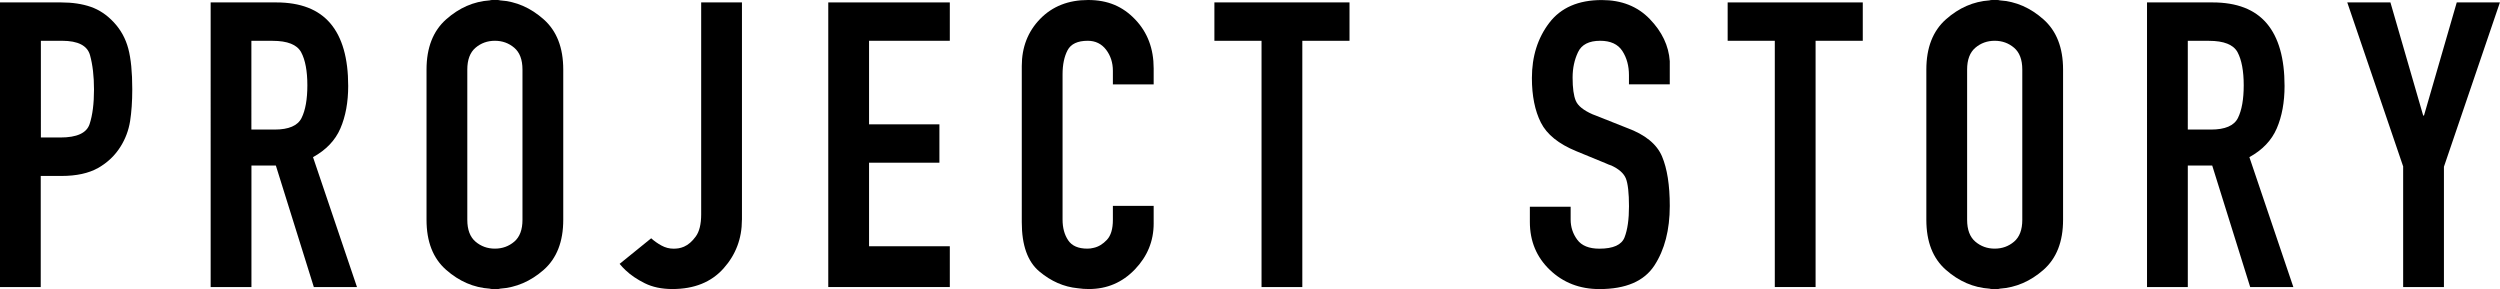 <?xml version="1.0" encoding="UTF-8"?>
<svg id="_レイヤー_2" data-name="レイヤー 2" xmlns="http://www.w3.org/2000/svg" viewBox="0 0 526.58 60.88">
  <g id="_レイヤー_1-2" data-name="レイヤー 1">
    <g>
      <path d="M0,.51H12.88c2.36,0,4.43,.31,6.23,.93,1.8,.62,3.42,1.71,4.88,3.28,1.46,1.57,2.47,3.41,3.03,5.52,.56,2.1,.84,4.95,.84,8.55,0,2.58-.16,4.83-.46,6.74-.31,1.91-.97,3.68-1.98,5.3-1.18,1.91-2.77,3.42-4.76,4.55-1.99,1.12-4.56,1.68-7.7,1.68h-4.38v23.41H0V.51ZM8.59,28.96h4.13c3.48,0,5.53-.94,6.15-2.82,.62-1.88,.93-4.31,.93-7.28,0-2.81-.28-5.22-.84-7.24-.56-2.02-2.53-3.03-5.89-3.03h-4.46V28.96Z"/>
      <path d="M44.37,.51h13.81c5.11,0,8.91,1.47,11.41,4.42,2.5,2.95,3.75,7.34,3.75,13.18,0,3.42-.55,6.4-1.64,8.93-1.09,2.53-3.02,4.55-5.77,6.06l9.26,27.36h-9.09l-8-25.6h-5.14v25.6h-8.59V.51Zm8.59,26.78h4.88c2.97,0,4.87-.81,5.68-2.44,.81-1.63,1.22-3.93,1.22-6.9s-.44-5.35-1.31-6.95c-.87-1.6-2.88-2.4-6.02-2.4h-4.46V27.28Z"/>
      <path d="M89.84,14.65c0-4.6,1.38-8.13,4.13-10.57,2.75-2.44,5.81-3.77,9.18-4,.17-.06,.35-.08,.55-.08h1.09c.2,0,.38,.03,.55,.08,3.37,.22,6.43,1.56,9.18,4,2.75,2.44,4.12,5.96,4.12,10.57v31.66c0,4.6-1.38,8.11-4.12,10.53-2.75,2.41-5.81,3.73-9.18,3.96-.17,.06-.35,.08-.55,.08h-1.09c-.2,0-.38-.03-.55-.08-3.37-.22-6.43-1.54-9.18-3.96-2.75-2.41-4.13-5.92-4.13-10.53V14.65Zm8.59,31.66c0,2.08,.58,3.61,1.73,4.59,1.15,.98,2.51,1.47,4.08,1.47s2.93-.49,4.08-1.47c1.15-.98,1.73-2.51,1.73-4.59V14.65c0-2.08-.58-3.61-1.73-4.59-1.15-.98-2.51-1.47-4.08-1.47s-2.93,.49-4.08,1.47c-1.15,.98-1.73,2.51-1.73,4.59v31.66Z"/>
      <path d="M156.27,46.31c0,3.93-1.29,7.34-3.87,10.23-2.58,2.89-6.17,4.34-10.78,4.34-2.25,0-4.18-.41-5.81-1.22-1.63-.81-2.98-1.73-4.04-2.74-.22-.22-.45-.45-.67-.67-.22-.22-.42-.45-.59-.67l6.65-5.39c.62,.56,1.33,1.07,2.15,1.52,.81,.45,1.67,.67,2.57,.67,.34,0,.69-.03,1.05-.08,.36-.06,.74-.17,1.14-.34,.9-.39,1.73-1.11,2.48-2.15,.76-1.04,1.14-2.6,1.14-4.67V.51h8.59V46.31Z"/>
      <path d="M174.46,.51h25.6V8.59h-17.01V26.19h14.82v8.08h-14.82v17.6h17.01v8.59h-25.6V.51Z"/>
      <path d="M243,47.07c0,3.7-1.32,6.93-3.96,9.68-2.64,2.75-5.87,4.13-9.68,4.13-.39,0-.79-.01-1.18-.04-.39-.03-.79-.07-1.18-.13-2.92-.28-5.61-1.46-8.08-3.53-2.47-2.07-3.7-5.52-3.7-10.34V13.89c0-3.95,1.29-7.26,3.87-9.91,2.58-2.65,5.95-3.98,10.1-3.98s7.28,1.35,9.89,4.07,3.92,6.15,3.92,10.33v3.37h-8.59v-2.86c0-1.71-.48-3.19-1.43-4.44-.96-1.25-2.25-1.88-3.87-1.88-2.13,0-3.55,.67-4.25,2-.7,1.34-1.05,3.03-1.05,5.07v30.58c0,1.74,.39,3.19,1.18,4.37,.79,1.18,2.13,1.76,4.04,1.76,.22,0,.45-.01,.67-.04,.22-.03,.45-.07,.67-.13,1.01-.22,1.94-.79,2.78-1.68,.84-.9,1.26-2.3,1.26-4.21v-2.95h8.59v3.7Z"/>
      <path d="M265.73,8.59h-9.94V.51h28.46V8.59h-9.94V60.46h-8.59V8.59Z"/>
      <path d="M351.7,17.77h-8.59v-1.94c0-1.96-.46-3.66-1.39-5.09s-2.48-2.15-4.67-2.15c-2.36,0-3.92,.8-4.67,2.4-.76,1.6-1.14,3.38-1.14,5.35,0,2.19,.22,3.82,.67,4.88,.45,1.07,1.63,2.02,3.54,2.86,.11,.06,.22,.1,.34,.13,.11,.03,.22,.07,.34,.13l6.57,2.61c3.82,1.4,6.27,3.4,7.37,5.98,1.09,2.58,1.64,6.06,1.64,10.44,0,5.05-1.08,9.23-3.24,12.55-2.16,3.31-6.02,4.97-11.58,4.97-4.15,0-7.63-1.35-10.44-4.04-2.81-2.69-4.21-6.06-4.21-10.1v-3.2h8.59v2.69c0,1.57,.46,2.99,1.39,4.25,.93,1.26,2.48,1.89,4.67,1.89,2.92,0,4.69-.8,5.3-2.4,.62-1.6,.93-3.77,.93-6.53s-.23-4.83-.67-5.89c-.45-1.07-1.46-1.96-3.03-2.69-.17-.06-.37-.13-.59-.21-.22-.08-.45-.18-.67-.29l-6.15-2.53c-3.7-1.52-6.19-3.52-7.45-6.02-1.26-2.5-1.89-5.63-1.89-9.39,0-4.55,1.22-8.42,3.66-11.62,2.44-3.2,6.13-4.8,11.07-4.8,4.15,0,7.52,1.33,10.1,4,2.58,2.67,3.99,5.63,4.21,8.88v4.88Z"/>
      <path d="M373.84,8.59h-9.94V.51h28.46V8.59h-9.94V60.46h-8.59V8.59Z"/>
      <path d="M405.75,14.65c0-4.6,1.37-8.13,4.12-10.57,2.75-2.44,5.81-3.77,9.18-4,.17-.06,.35-.08,.55-.08h1.09c.2,0,.38,.03,.55,.08,3.37,.22,6.43,1.56,9.18,4,2.75,2.44,4.13,5.96,4.13,10.57v31.66c0,4.6-1.38,8.11-4.13,10.53-2.75,2.41-5.81,3.73-9.18,3.96-.17,.06-.35,.08-.55,.08h-1.09c-.2,0-.38-.03-.55-.08-3.37-.22-6.43-1.54-9.18-3.96-2.75-2.41-4.12-5.92-4.12-10.53V14.65Zm8.59,31.66c0,2.08,.58,3.61,1.73,4.59,1.15,.98,2.51,1.47,4.08,1.47s2.93-.49,4.08-1.47c1.15-.98,1.73-2.51,1.73-4.59V14.65c0-2.08-.58-3.61-1.73-4.59-1.15-.98-2.51-1.47-4.08-1.47s-2.93,.49-4.08,1.47c-1.15,.98-1.73,2.51-1.73,4.59v31.66Z"/>
      <path d="M452.23,.51h13.81c5.11,0,8.91,1.47,11.41,4.42,2.5,2.95,3.75,7.34,3.75,13.18,0,3.42-.55,6.4-1.64,8.93-1.09,2.53-3.02,4.55-5.77,6.06l9.26,27.36h-9.09l-8-25.6h-5.14v25.6h-8.59V.51Zm8.59,26.78h4.88c2.97,0,4.87-.81,5.68-2.44,.81-1.63,1.22-3.93,1.22-6.9s-.44-5.35-1.3-6.95c-.87-1.6-2.88-2.4-6.02-2.4h-4.46V27.28Z"/>
      <path d="M506.2,35.11L494.41,.51h9.09l6.9,23.83h.17l6.9-23.83h9.09l-11.79,34.61v25.34h-8.59v-25.34Z"/>
    </g>
  </g>
</svg>